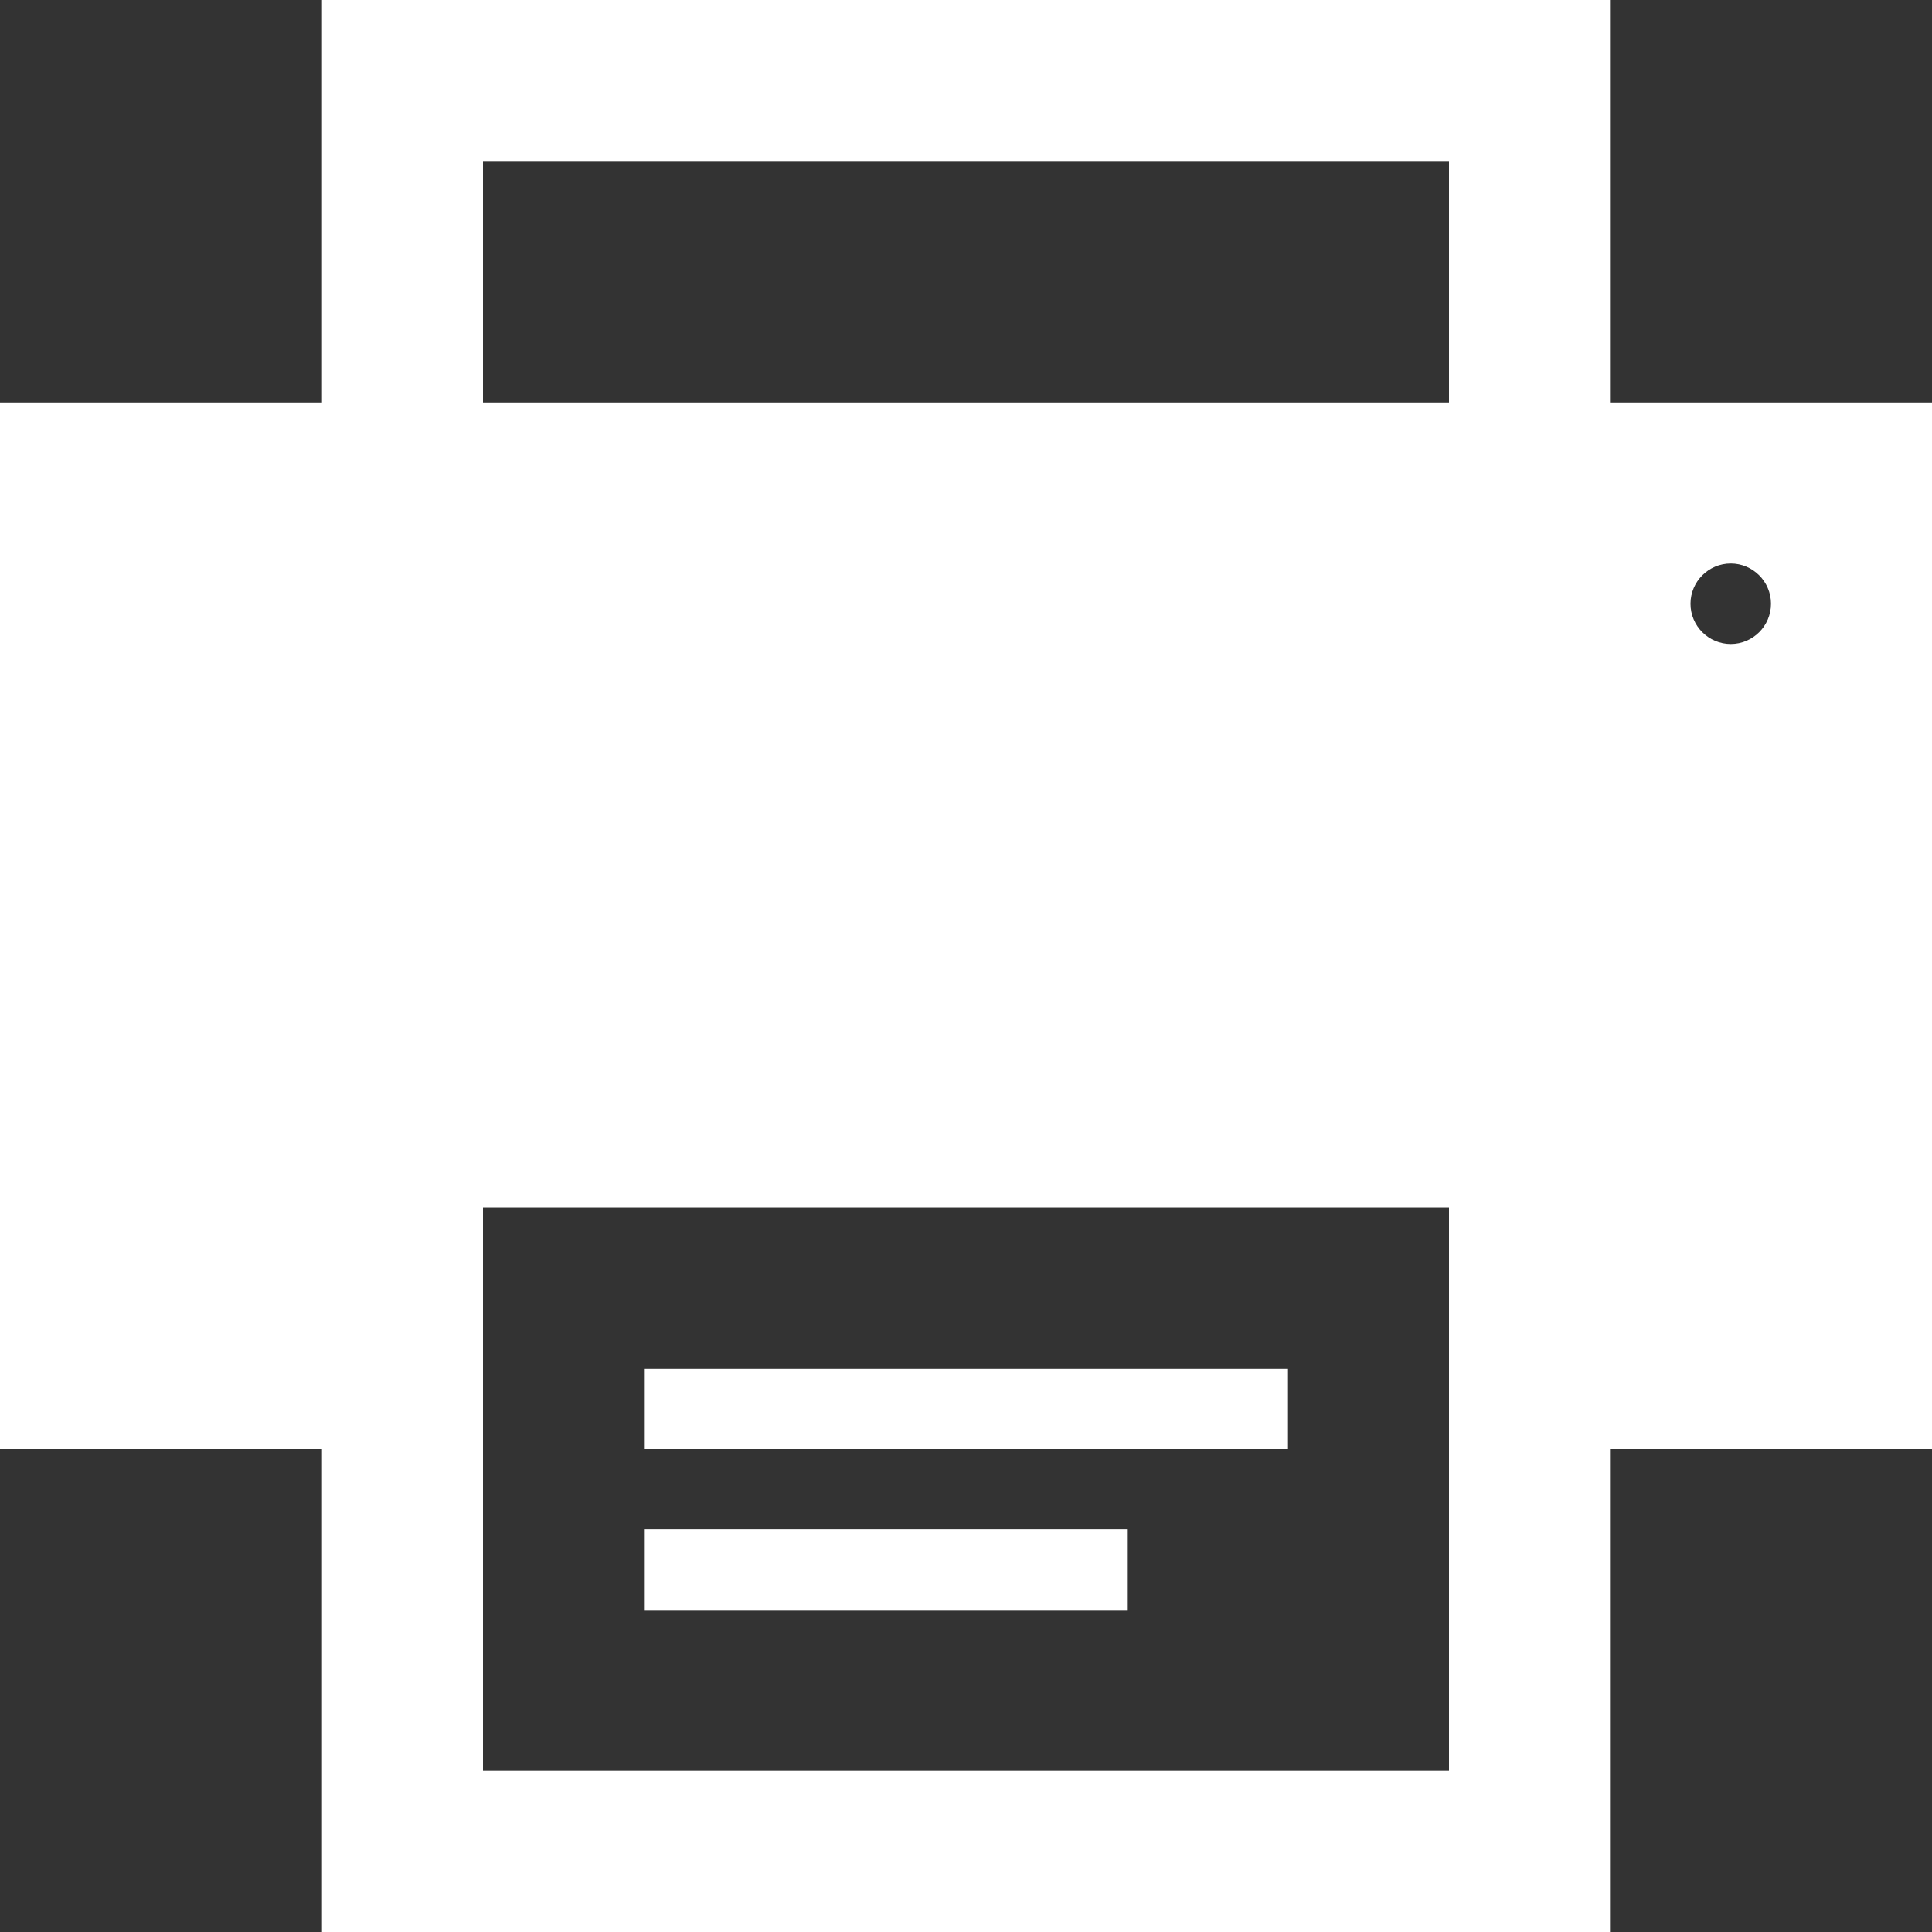 <?xml version="1.0" encoding="utf-8"?>
<!-- Generator: Adobe Illustrator 16.0.3, SVG Export Plug-In . SVG Version: 6.00 Build 0)  -->
<!DOCTYPE svg PUBLIC "-//W3C//DTD SVG 1.1//EN" "http://www.w3.org/Graphics/SVG/1.1/DTD/svg11.dtd">
<svg version="1.1" id="Ebene_1" xmlns="http://www.w3.org/2000/svg" xmlns:xlink="http://www.w3.org/1999/xlink" x="0px" y="0px"
	 width="24px" height="24px" viewBox="0 0 24 24" enable-background="new 0 0 24 24" xml:space="preserve">
<rect x="0" y="0" width="24" height="24" fill="#333333" stroke="none"/>
<path fill="#FFFFFF" d="M14,20H8v-1h6V20z M24,5v13h-4v6H4v-6H0V5h4V0h16v5H24z M18,15H6v7h12V15z M18,2H6v3h12V2z M22,7.5
	C22,7.224,21.775,7,21.5,7S21,7.224,21,7.5S21.225,8,21.5,8S22,7.776,22,7.5z M16,17H8v1h8V17z"/>
</svg>
